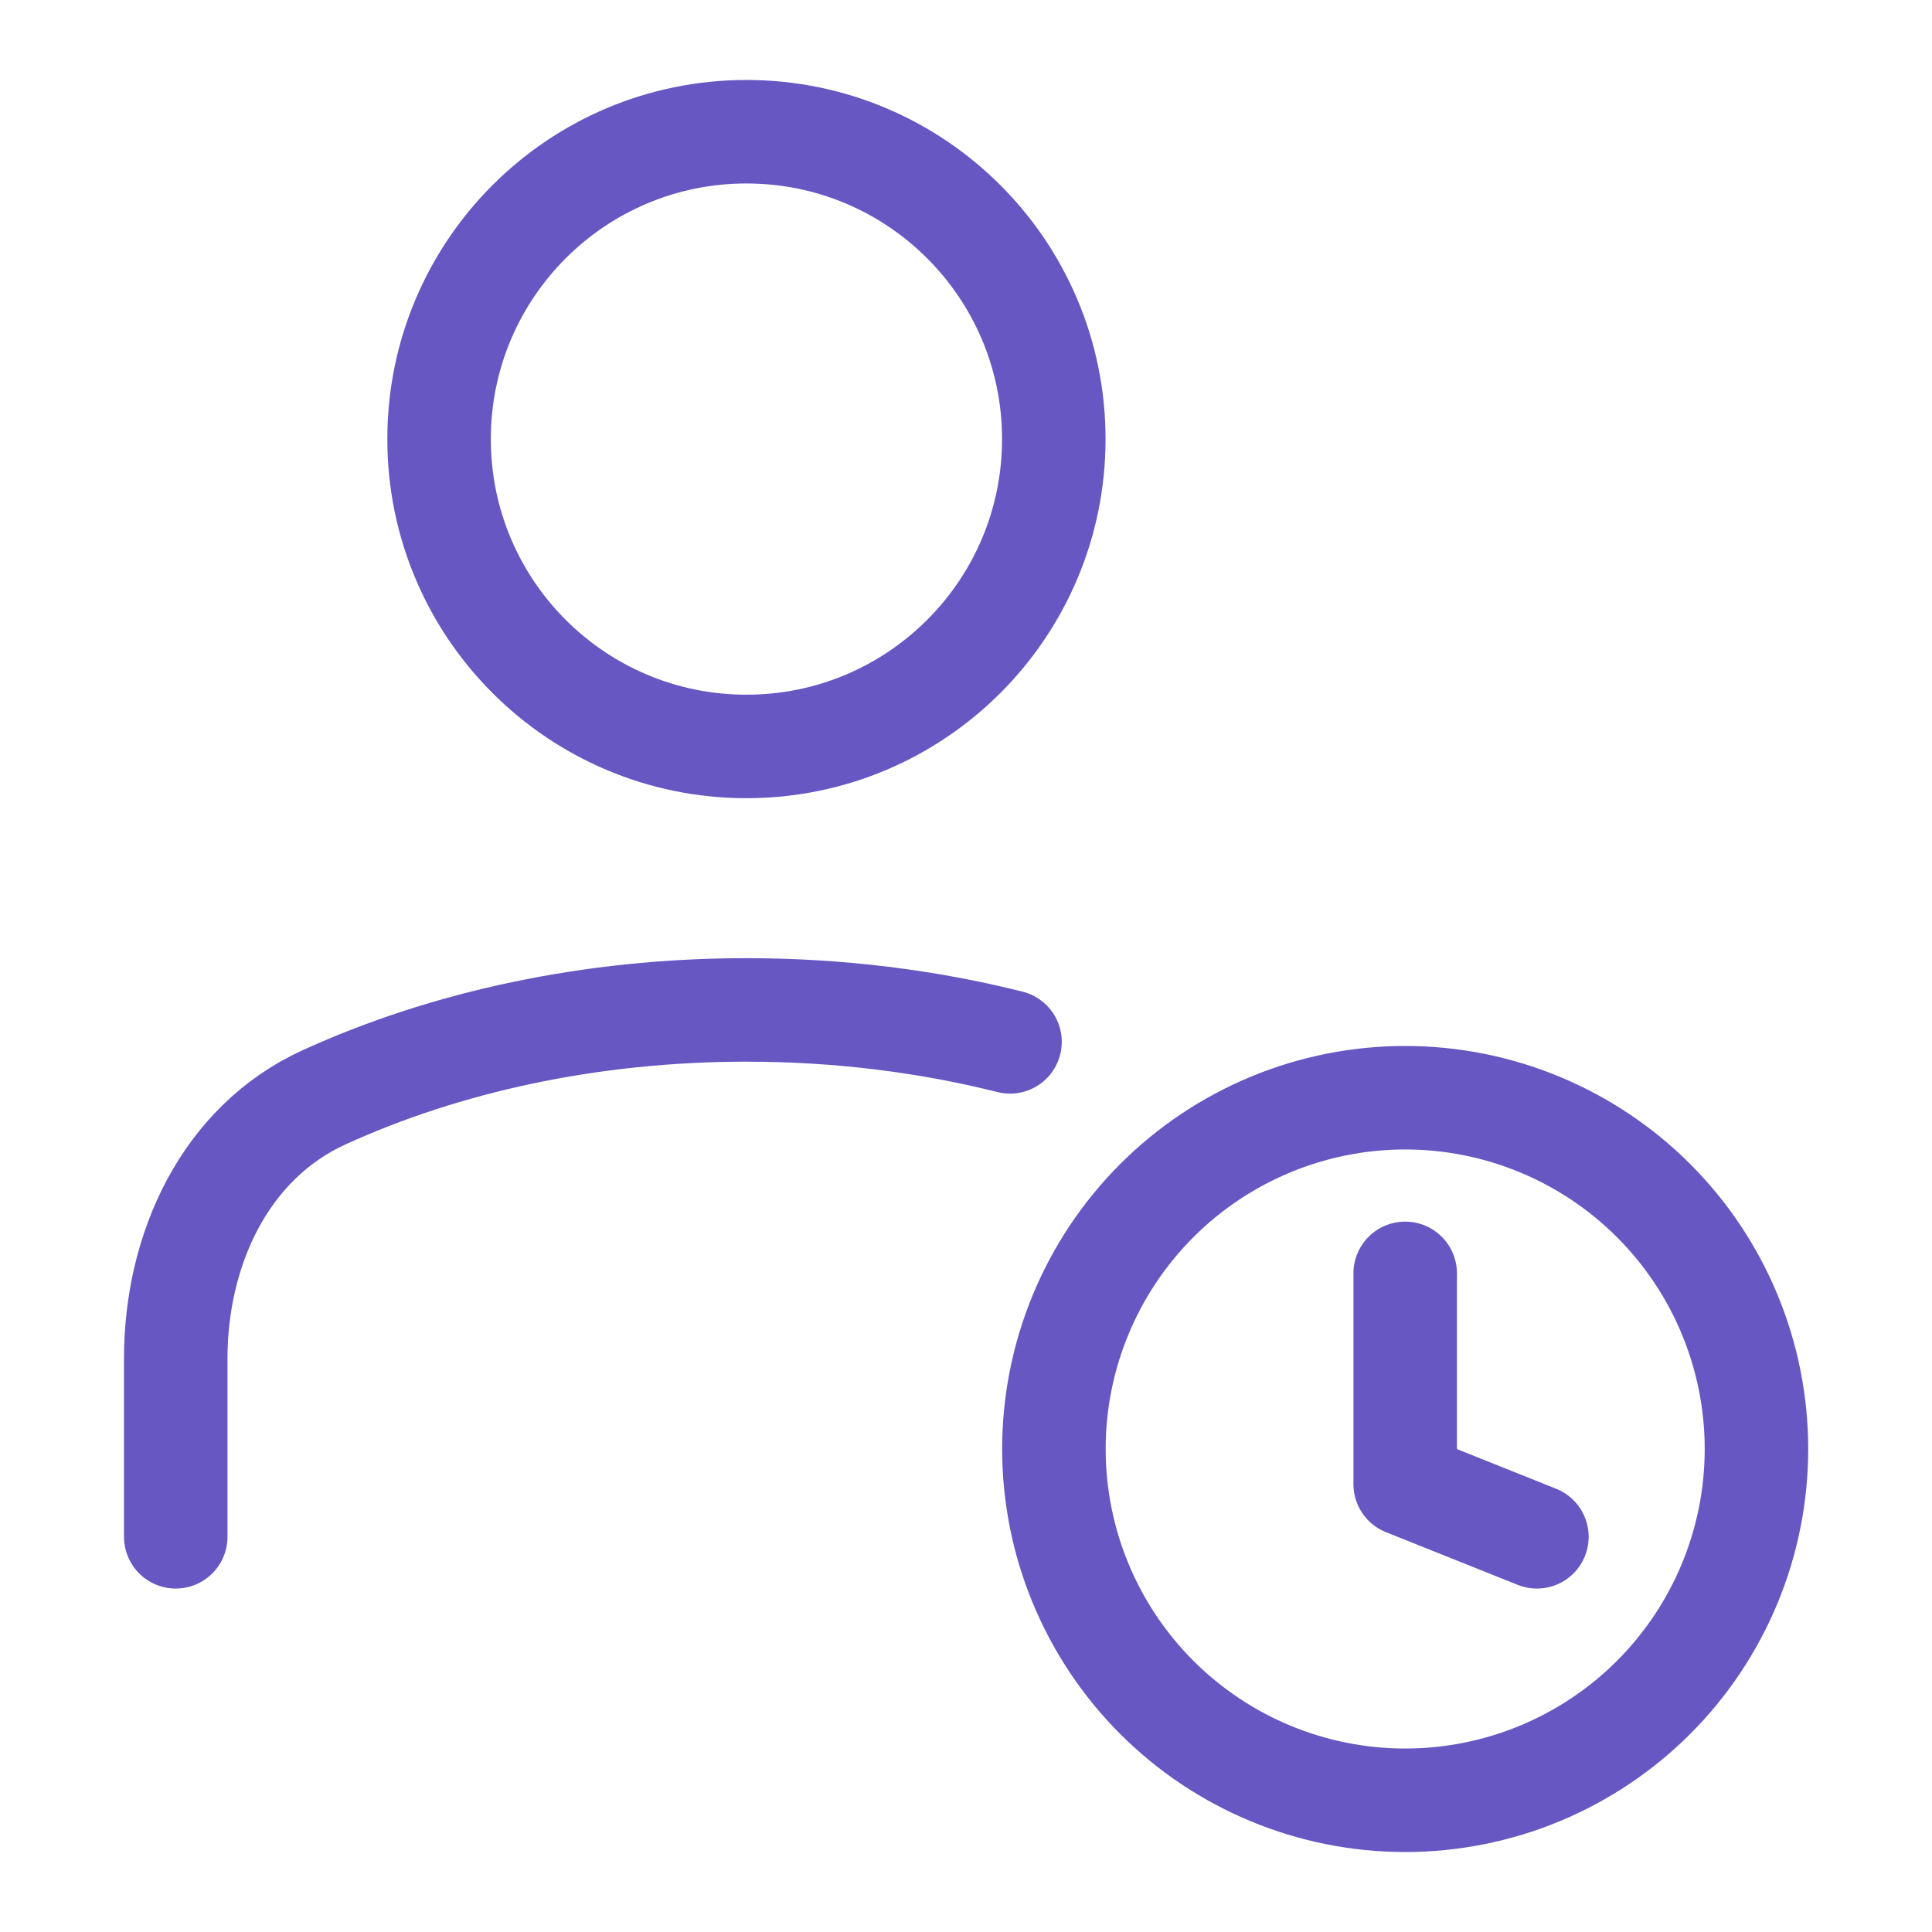 <svg width="56" height="56" viewBox="0 0 56 56" fill="none" xmlns="http://www.w3.org/2000/svg">
<path d="M21.636 21.636C26.556 21.636 30.545 17.648 30.545 12.727C30.545 7.807 26.556 3.818 21.636 3.818C16.715 3.818 12.727 7.807 12.727 12.727C12.727 17.648 16.715 21.636 21.636 21.636Z" stroke="#6657C2" stroke-width="3" stroke-linecap="round" stroke-linejoin="round"/>
<path d="M44.548 44.545L40.73 43.018V36.909M5.094 44.545V39.378C5.094 36.217 6.519 33.116 9.396 31.805C12.903 30.204 17.113 29.273 21.639 29.273C24.322 29.273 26.896 29.601 29.276 30.199M30.548 42C30.548 44.7 31.621 47.29 33.531 49.2C35.44 51.109 38.03 52.182 40.73 52.182C43.431 52.182 46.02 51.109 47.93 49.2C49.839 47.29 50.912 44.7 50.912 42C50.912 39.3 49.839 36.71 47.93 34.8C46.02 32.891 43.431 31.818 40.73 31.818C38.03 31.818 35.44 32.891 33.531 34.8C31.621 36.71 30.548 39.3 30.548 42Z" stroke="#6657C2" stroke-width="3" stroke-linecap="round" stroke-linejoin="round"/>
</svg>
